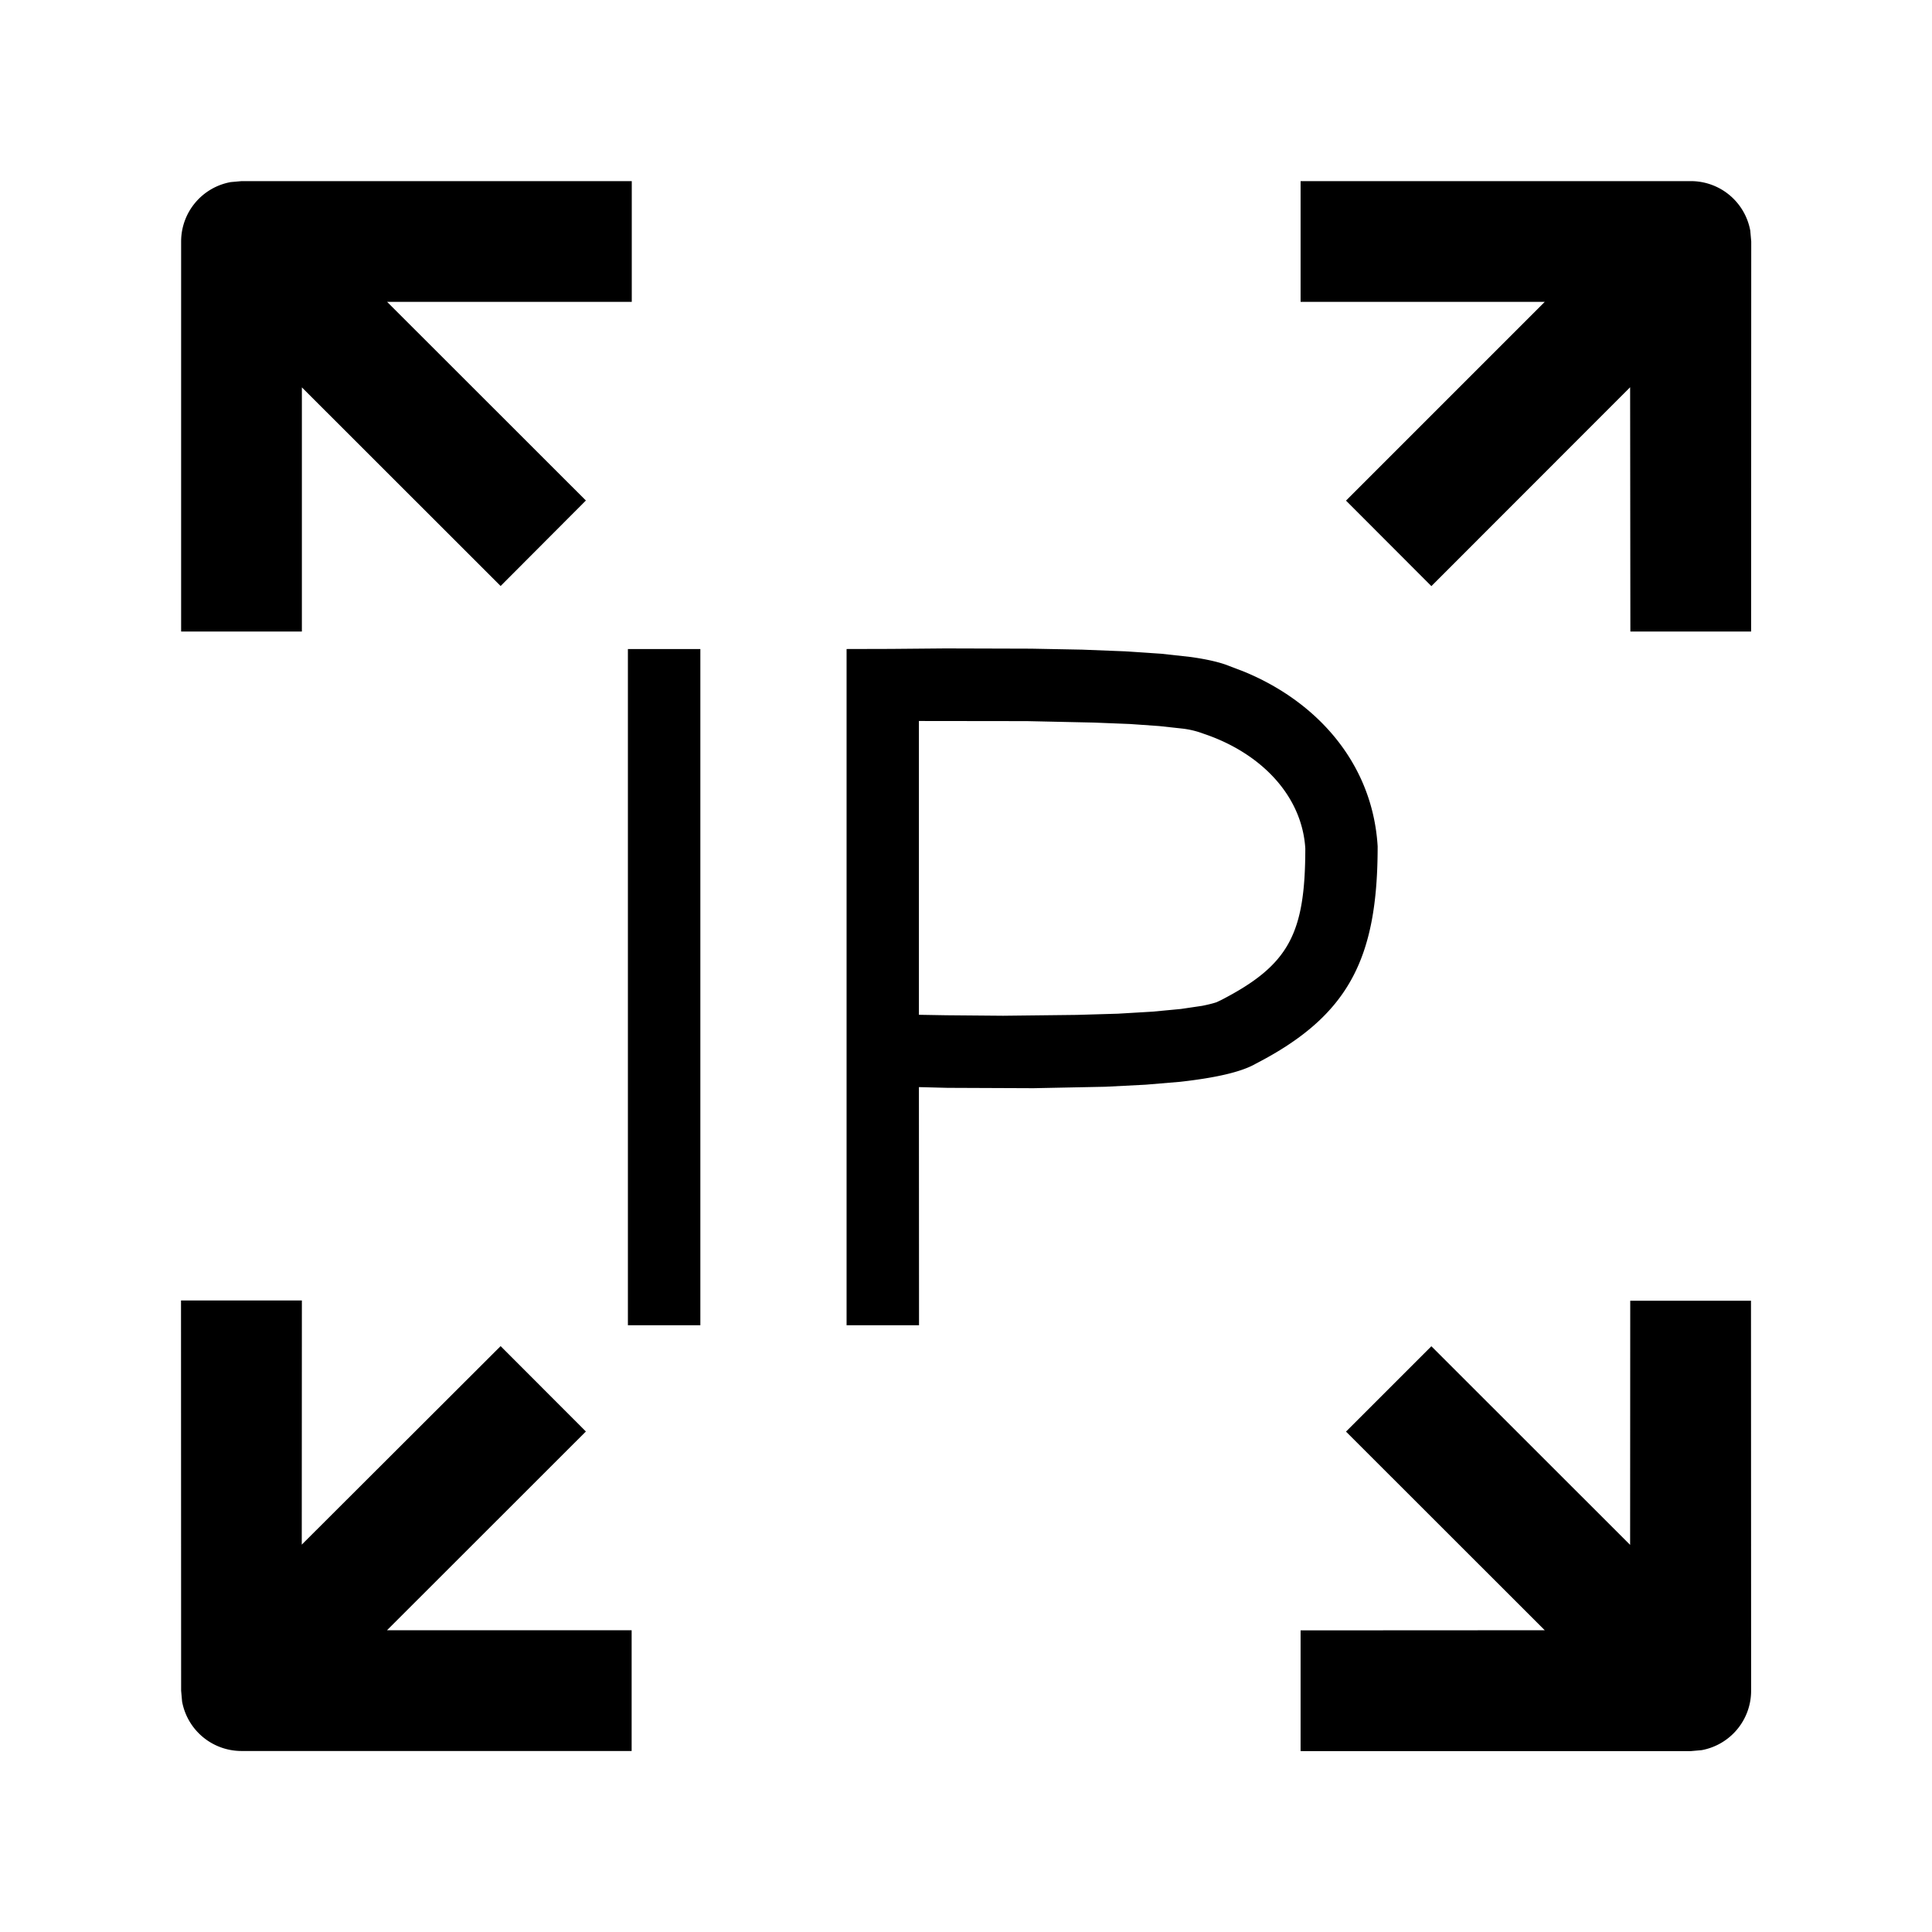 <svg version="1.1" viewBox="0 0 1024 1024" xmlns="http://www.w3.org/2000/svg"><path d="M928.06 689.41l0.07 206.72a32 32 0 0 1-26.24 31.49l-5.76 0.51h-206.79v-64l129.41-0.07-105.34-105.28 45.25-45.24 105.34 105.28 0.06-129.41h64z m-768.06-0.13l-0.06 129.41 105.4-105.22 45.19 45.25-105.41 105.34h129.66v64h-206.78a32 32 0 0 1-31.49-26.24l-0.51-5.76-0.06-206.78h64z m211.2-345.28v358.4h-38.4v-358.4h38.4z m130.24-0.32l45.12 0.13 26.88 0.51 22.91 0.9 19.2 1.28 15.55 1.72c9.15 1.28 16 2.94 20.48 4.8l7.75 2.95c39.17 16.13 68.22 48.96 70.85 92.61 0 59.58-15.36 89.79-64.58 115.2-7.42 4.29-20.67 7.42-40.13 9.6l-18.24 1.53-21.37 1.09-38.08 0.77-45.64-0.19-15.1-0.39 0.06 126.21h-38.4v-358.4l23.36-0.06 29.38-0.26z m42.88 38.53l-57.28-0.07v155.72l14.53 0.25 30.08 0.26 39.04-0.45 21.82-0.64 18.43-1.09 14.92-1.41 11.26-1.66c3.2-0.64 5.76-1.28 7.68-1.92l2.43-1.15c36.1-18.62 44.54-35.26 44.61-80.32-1.73-28.16-23.68-50.69-53.82-60.8l-1.41-0.51a46.72 46.72 0 0 0-10.43-2.31l-11.72-1.28-15.48-1.09-19.2-0.76-35.4-0.77z m351.87-286.21a32 32 0 0 1 31.49 26.24l0.51 5.76-0.06 206.72h-64l-0.13-129.47-105.34 105.41-45.25-45.32 105.34-105.34h-129.41v-64h206.79z m-561.34 0v64h-129.67l105.35 105.28-45.19 45.31-105.34-105.28v129.41h-64v-206.72a32 32 0 0 1 26.3-31.49l5.76-0.51h206.72z" fill="undefined" p-id="0"></path></svg>
